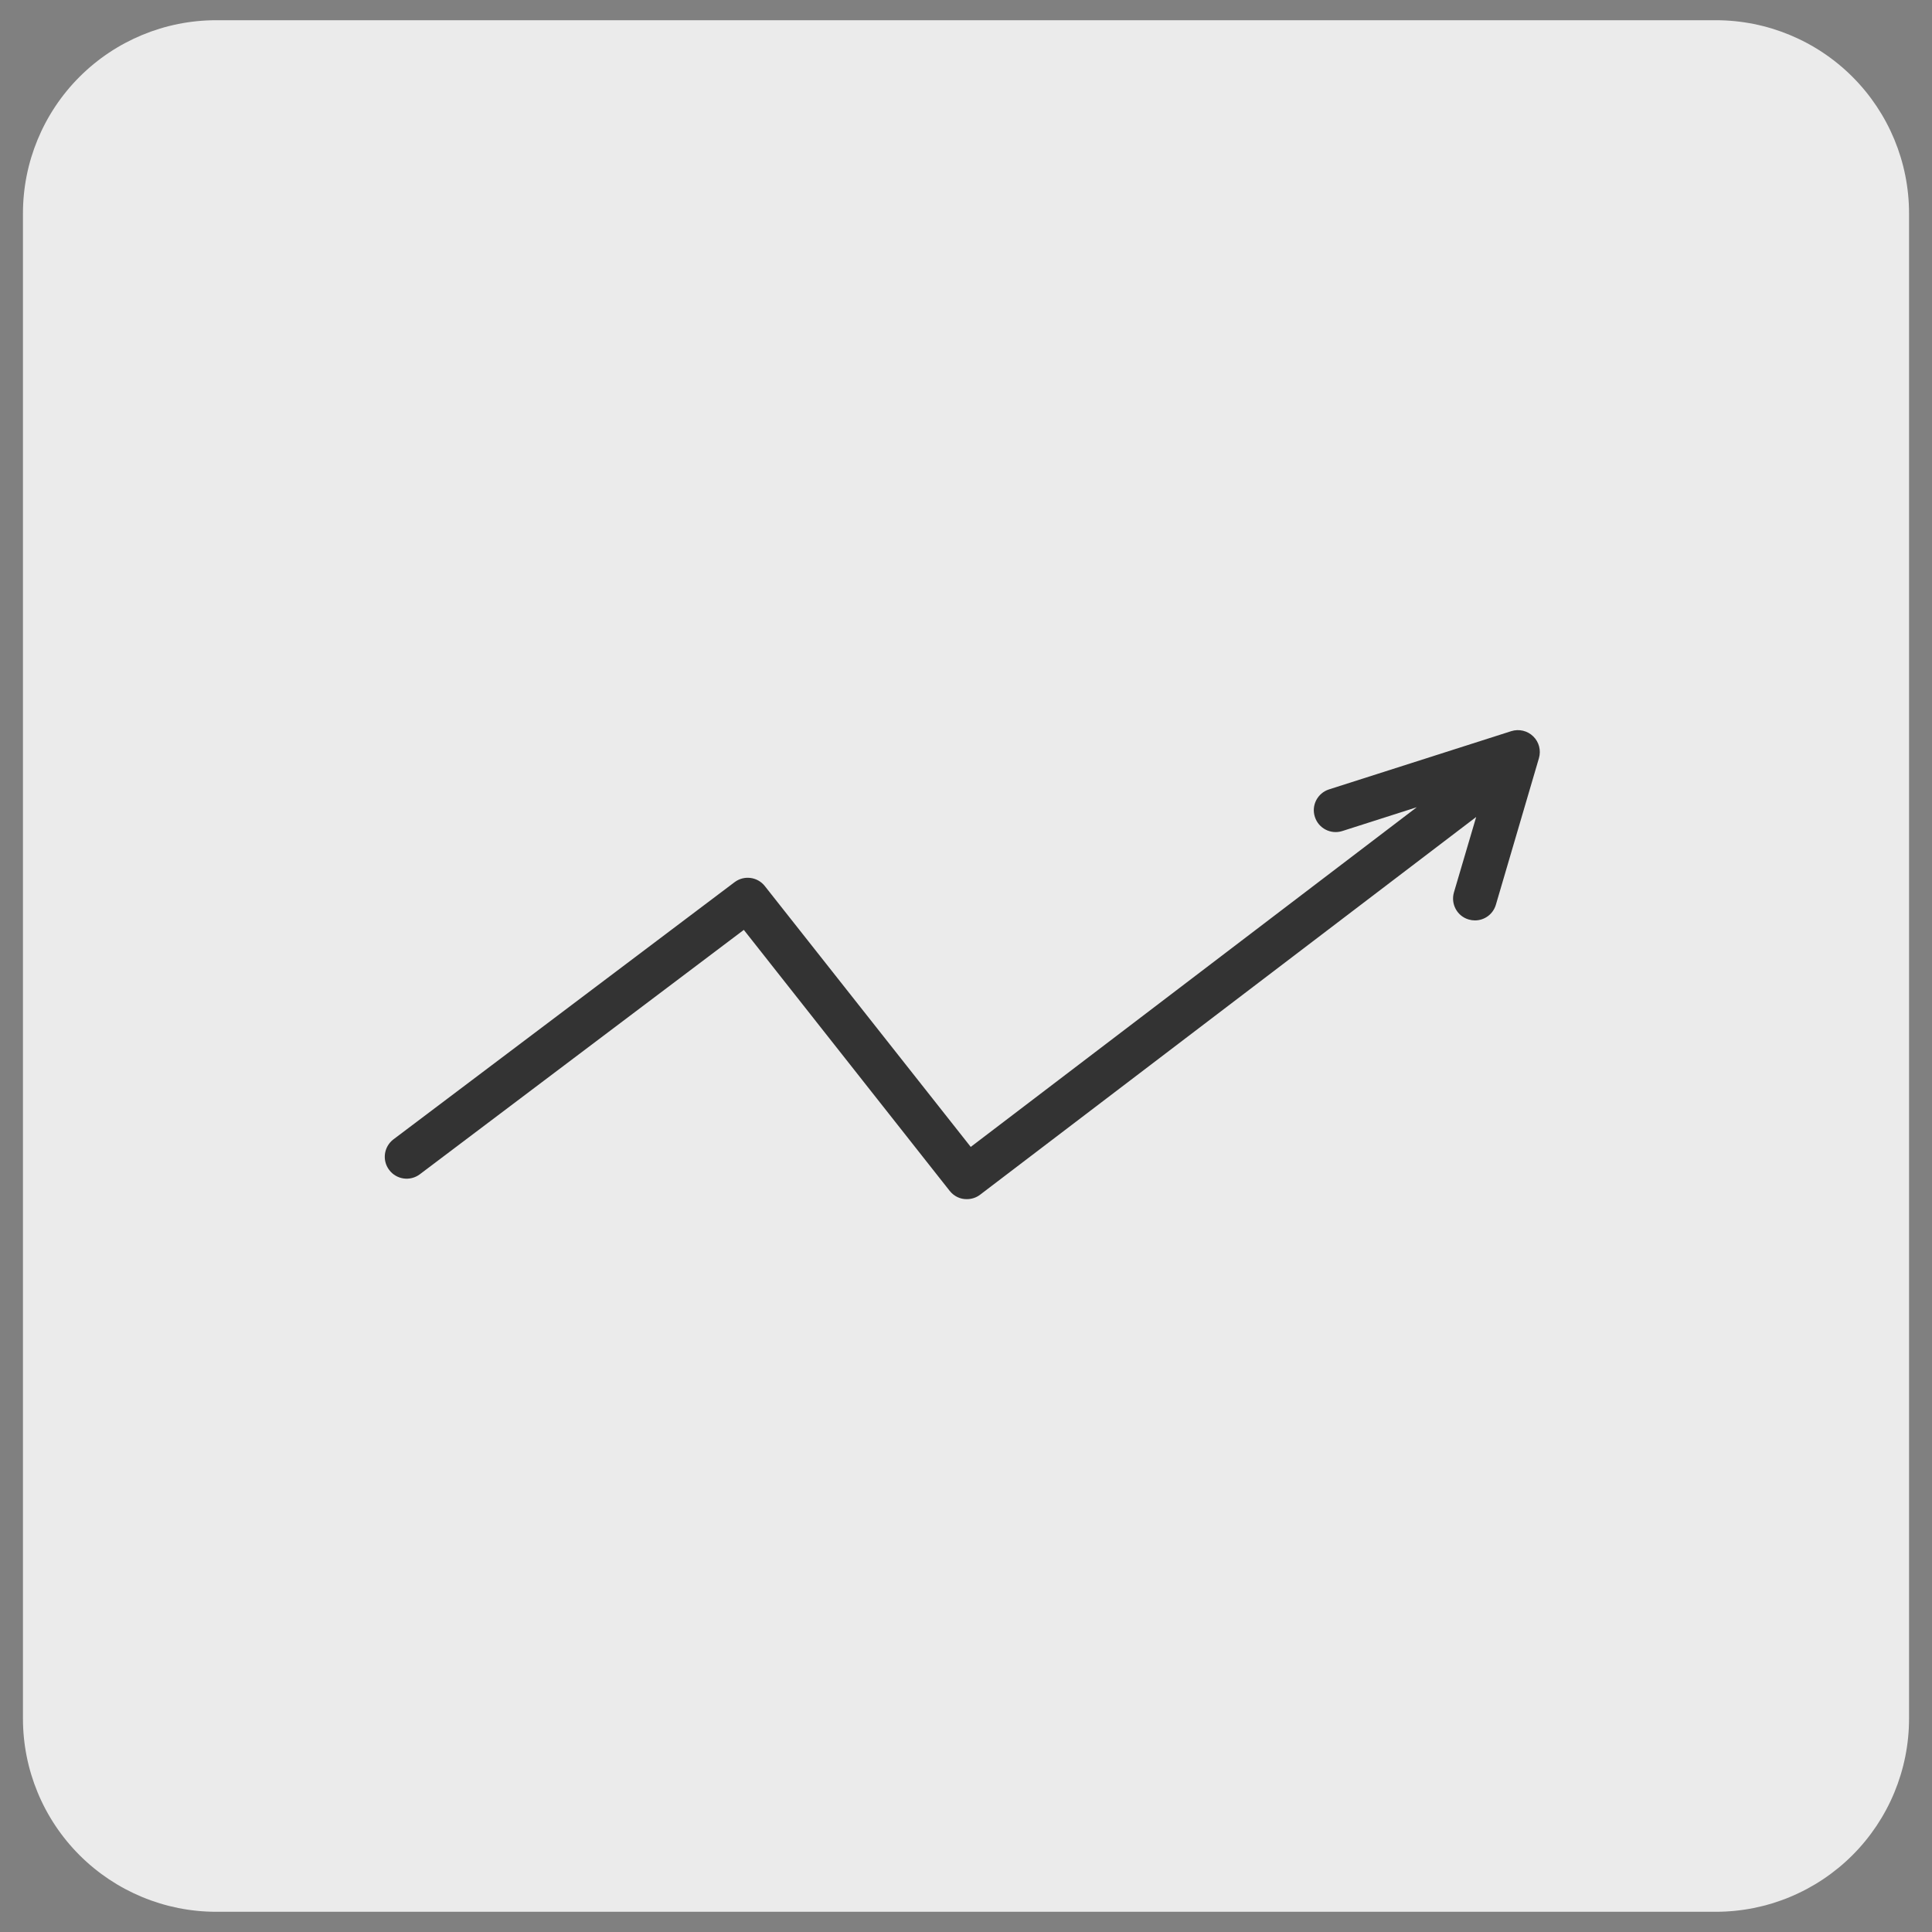 <svg xmlns="http://www.w3.org/2000/svg" xmlns:xlink="http://www.w3.org/1999/xlink" width="100" zoomAndPan="magnify" viewBox="0 0 75 75" height="100" preserveAspectRatio="xMidYMid meet" version="1.2"><rect x="0" y="0" width="75" height="75" fill="#808080" stroke="none"/><defs><clipPath id="603cd04f62"><path d="M 0.891 0.785 L 74.109 0.785 L 74.109 74.293 L 0.891 74.293 Z M 0.891 0.785 "/></clipPath><clipPath id="84b5792fce"><path d="M 8.391 0.785 L 66.609 0.785 C 68.598 0.785 70.508 1.578 71.914 2.984 C 73.32 4.391 74.109 6.297 74.109 8.285 L 74.109 66.715 C 74.109 68.703 73.32 70.609 71.914 72.016 C 70.508 73.422 68.598 74.215 66.609 74.215 L 8.391 74.215 C 6.402 74.215 4.492 73.422 3.086 72.016 C 1.68 70.609 0.891 68.703 0.891 66.715 L 0.891 8.285 C 0.891 6.297 1.68 4.391 3.086 2.984 C 4.492 1.578 6.402 0.785 8.391 0.785 Z M 8.391 0.785 "/></clipPath><clipPath id="476d99742a"><path d="M 14.828 28.289 L 59.828 28.289 L 59.828 47 L 14.828 47 Z M 14.828 28.289 "/></clipPath></defs><g id="c099971cc5"><g clip-rule="nonzero" clip-path="url(#603cd04f62)"><g clip-rule="nonzero" clip-path="url(#84b5792fce)"><path style=" stroke:none;fill-rule:nonzero;fill:#ebebeb;fill-opacity:1;" d="M 0.891 0.785 L 74.109 0.785 L 74.109 74.293 L 0.891 74.293 Z M 0.891 0.785 "/></g></g><g clip-rule="nonzero" clip-path="url(#476d99742a)"><path style=" stroke:none;fill-rule:nonzero;fill:#333333;fill-opacity:1;" d="M 59.52 28.586 C 59.297 28.367 58.969 28.289 58.668 28.383 L 51.59 30.645 C 51.145 30.789 50.898 31.266 51.043 31.711 C 51.184 32.156 51.66 32.402 52.105 32.262 L 55 31.336 L 37.684 44.523 L 29.691 34.398 C 29.406 34.035 28.883 33.969 28.516 34.246 L 15.273 44.23 C 14.902 44.512 14.824 45.043 15.109 45.418 C 15.391 45.793 15.922 45.867 16.297 45.586 L 28.875 36.098 L 36.867 46.23 C 37.035 46.441 37.281 46.555 37.531 46.551 C 37.711 46.551 37.895 46.496 38.047 46.379 L 57.305 31.715 L 56.441 34.645 C 56.312 35.094 56.566 35.566 57.016 35.695 C 57.098 35.719 57.176 35.73 57.258 35.73 C 57.625 35.73 57.961 35.492 58.07 35.121 L 59.742 29.43 C 59.828 29.129 59.746 28.805 59.52 28.586 Z M 59.52 28.586 "/></g></g></svg>